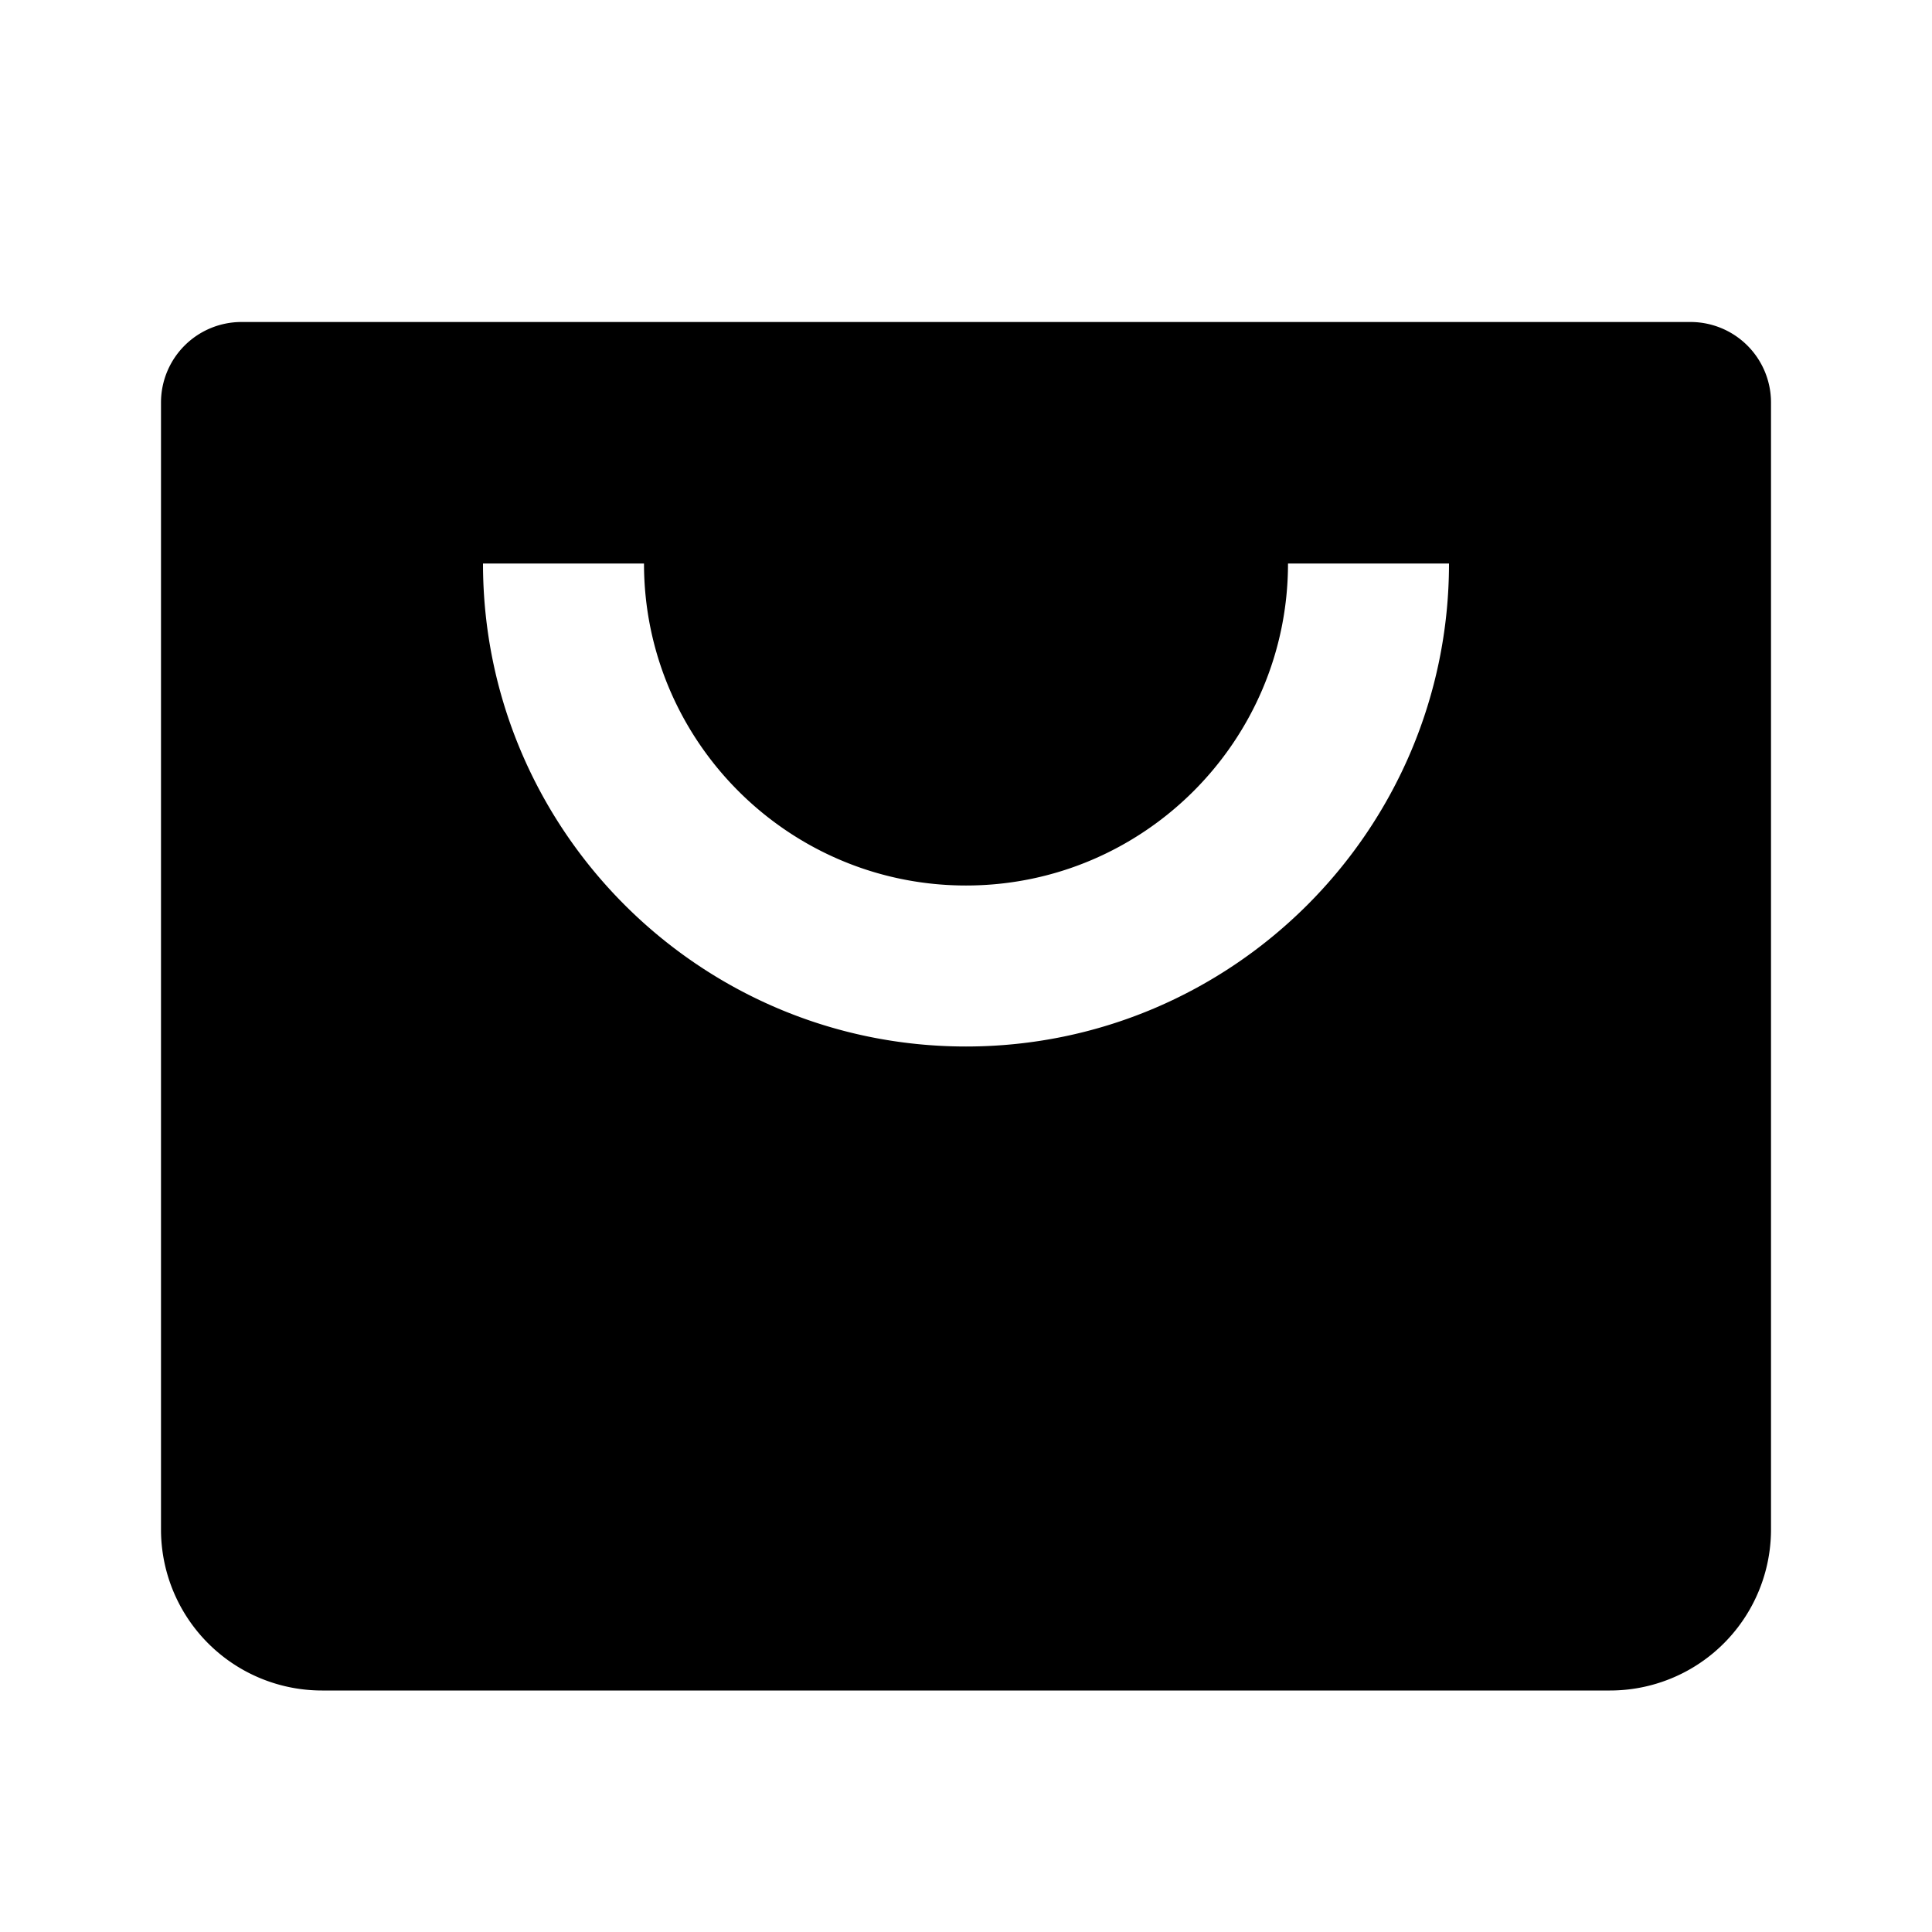 <svg xmlns="http://www.w3.org/2000/svg" fill="currentColor" stroke="none" viewBox="0 0 24 24"><path d="M21 4H3a1 1 0 0 0-1 1v14a2 2 0 0 0 2 2h16a2 2 0 0 0 2-2V5a1 1 0 0 0-1-1zm-9 9c-3.309 0-6-2.691-6-6h2c0 2.206 1.794 4 4 4s4-1.794 4-4h2c0 3.309-2.691 6-6 6z"/></svg>